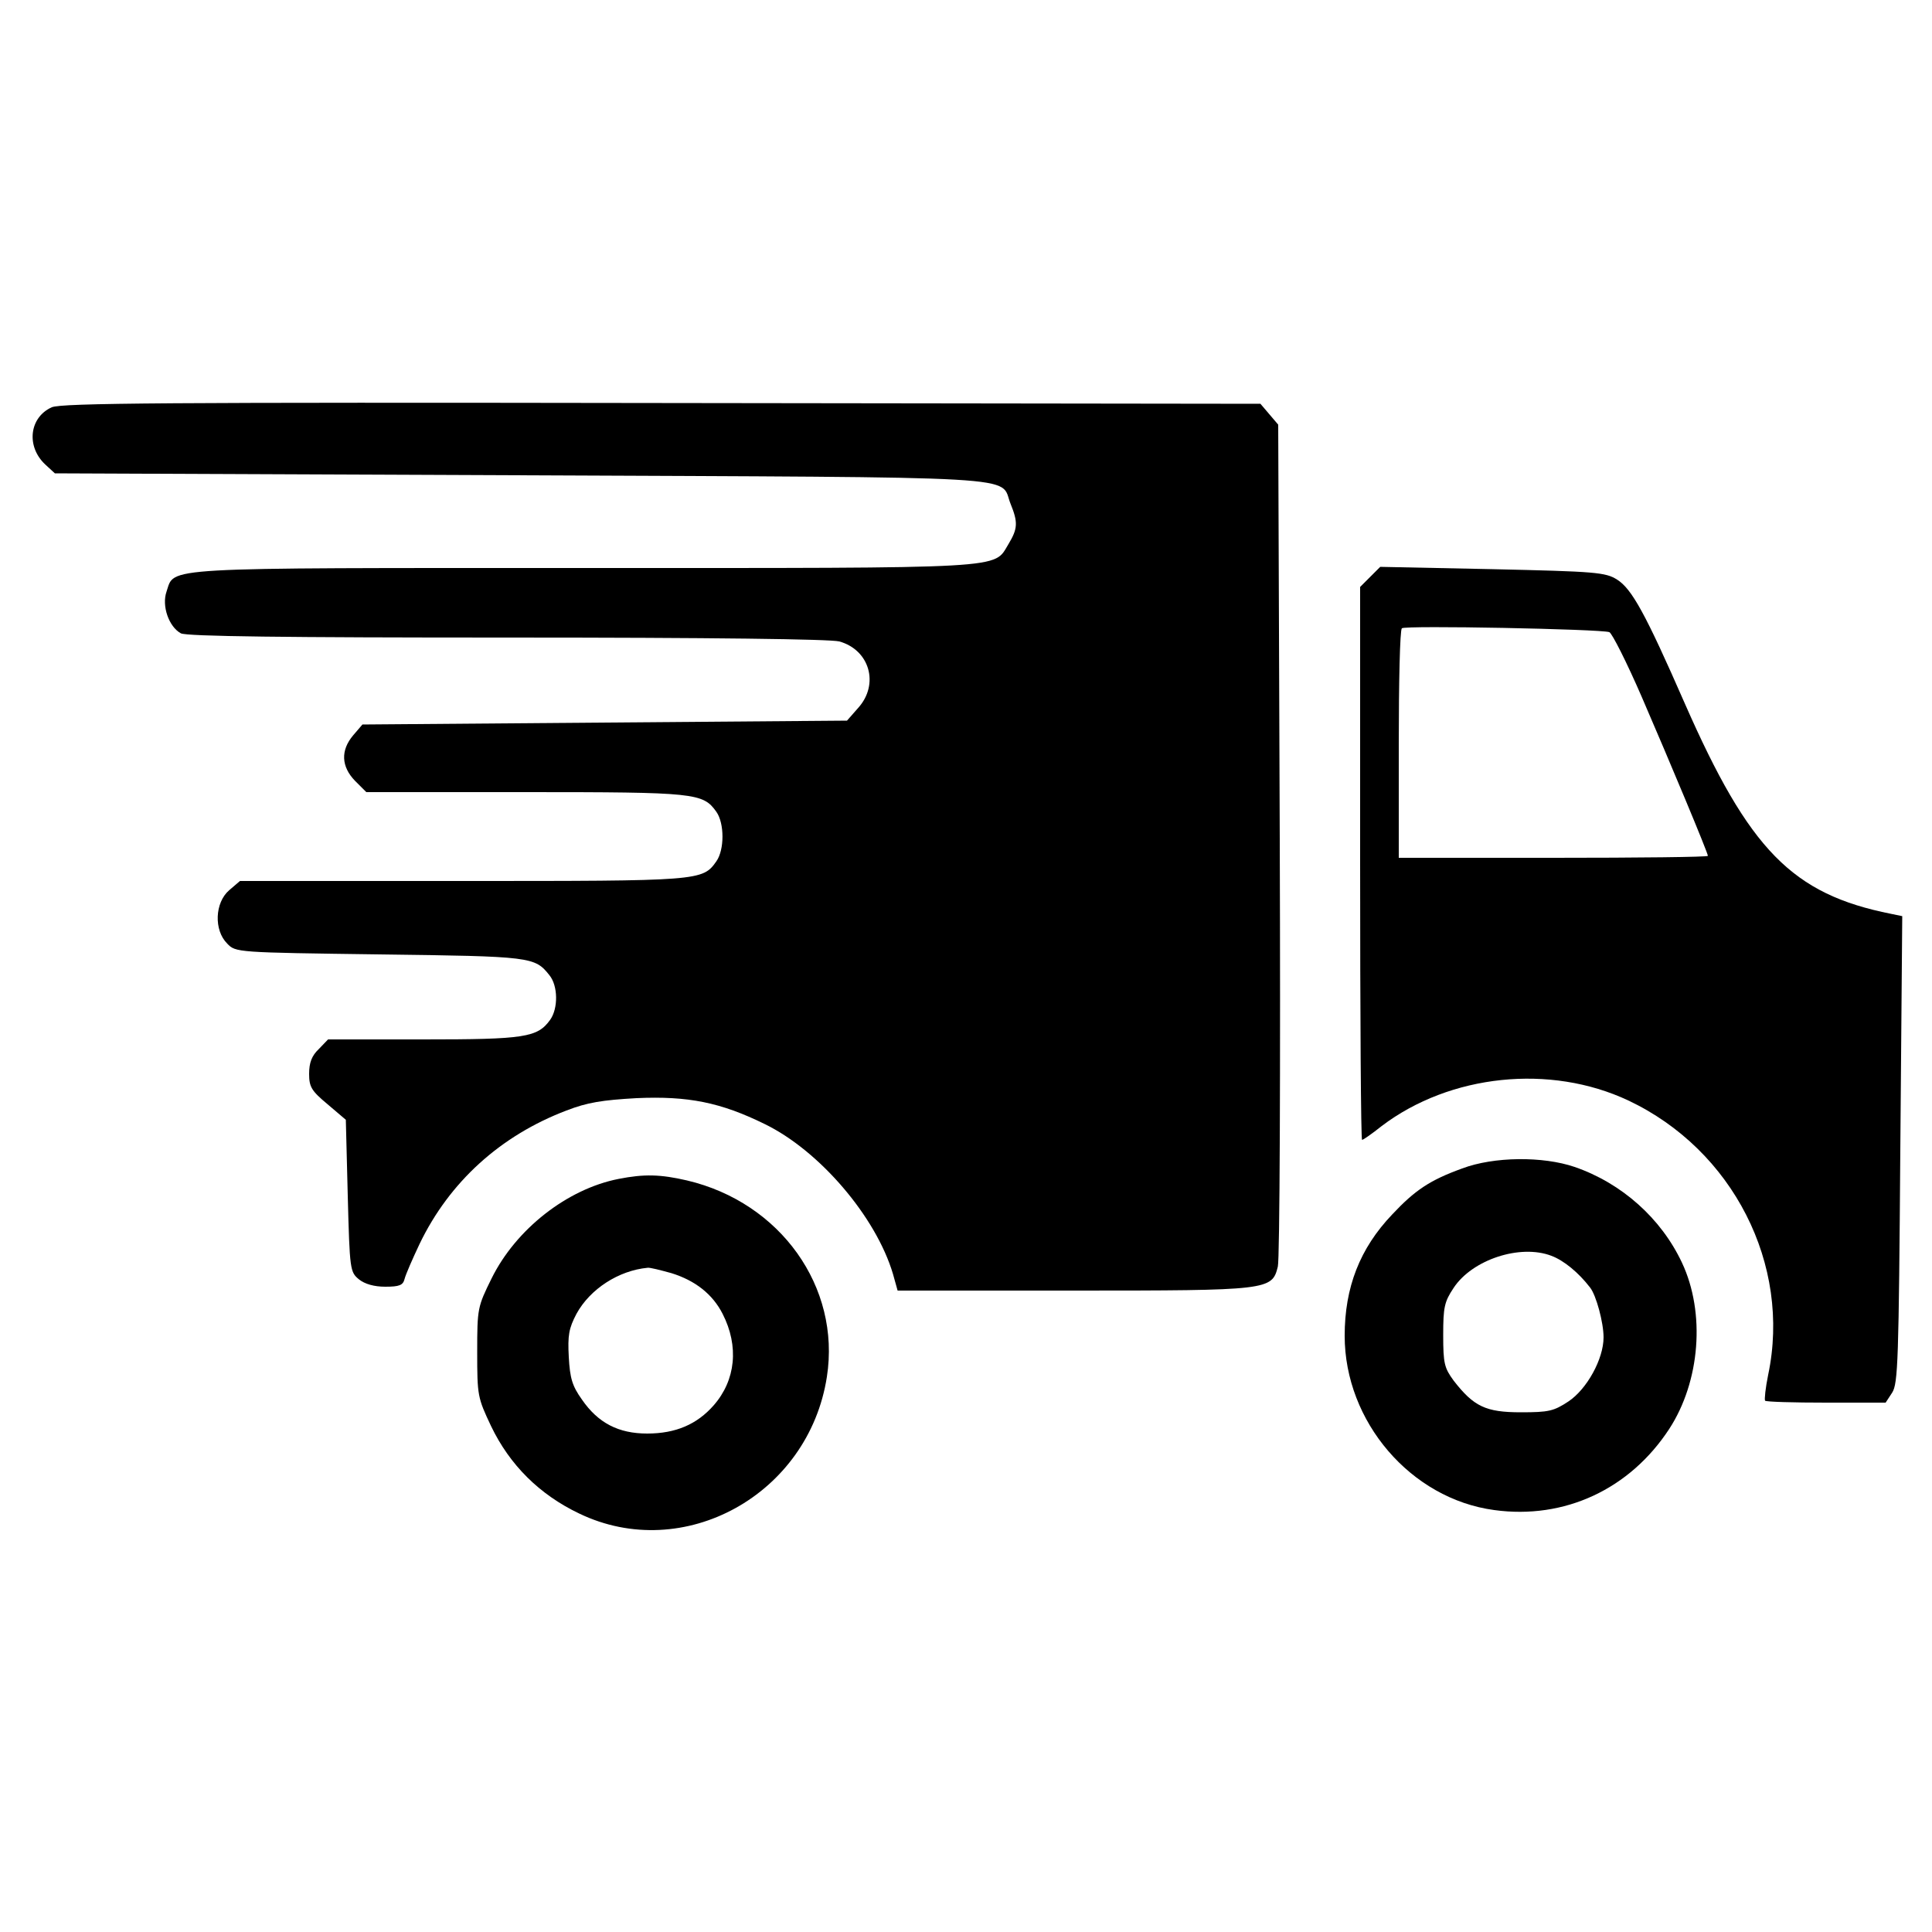<?xml version="1.0" standalone="no"?>
<!DOCTYPE svg PUBLIC "-//W3C//DTD SVG 20010904//EN"
 "http://www.w3.org/TR/2001/REC-SVG-20010904/DTD/svg10.dtd">
<svg version="1.0" xmlns="http://www.w3.org/2000/svg"
 width="500pt" height="500pt" viewBox="0 0 500 500"
 preserveAspectRatio="xMidYMid meet">

<g transform="translate(0,500) scale(0.1,-0.1)"
fill="#000000" stroke="none">
<path d="M134 3946 c-58 -26 -67 -101 -17 -148 l25 -23 1206 -5 c1337 -6 1238
0 1267 -73 20 -49 19 -65 -5 -105 -40 -65 13 -62 -1100 -62 -1111 0 -1057 3
-1079 -61 -13 -37 6 -91 37 -108 14 -8 273 -11 844 -11 533 0 836 -4 860 -10
79 -22 104 -111 49 -172 l-29 -33 -627 -5 -627 -5 -24 -28 c-33 -39 -31 -81 5
-118 l29 -29 412 0 c441 0 459 -2 494 -51 21 -30 21 -98 0 -128 -36 -51 -41
-51 -658 -51 l-575 0 -28 -24 c-37 -32 -40 -103 -5 -138 22 -23 24 -23 395
-28 393 -5 401 -6 439 -54 22 -27 23 -85 2 -115 -33 -46 -65 -51 -329 -51
l-246 0 -24 -25 c-18 -17 -25 -35 -25 -64 0 -34 6 -44 48 -79 l47 -40 5 -197
c5 -192 6 -197 29 -216 15 -12 39 -19 68 -19 37 0 46 4 50 20 3 12 21 53 39
91 77 160 209 280 380 345 54 21 93 27 181 32 134 6 218 -11 332 -67 142 -69
288 -240 332 -388 l12 -43 454 0 c507 0 515 1 530 62 5 18 7 516 5 1106 l-4
1073 -23 27 -23 27 -1549 2 c-1282 2 -1553 0 -1579 -11z"/>
<path d="M3546 3507 l-26 -26 0 -716 c0 -393 2 -715 5 -715 3 0 26 16 51 36
177 134 436 161 638 66 271 -128 422 -425 362 -710 -7 -34 -10 -64 -8 -67 3
-3 74 -5 158 -5 l154 0 17 26 c15 24 17 81 21 630 l5 603 -29 6 c-256 51 -367
165 -534 545 -102 233 -137 296 -175 320 -30 19 -56 21 -323 27 l-290 6 -26
-26z m619 -143 c7 -3 45 -78 84 -168 74 -171 171 -403 171 -411 0 -3 -180 -5
-400 -5 l-400 0 0 293 c0 162 3 297 8 301 7 8 515 -2 537 -10z"/>
<path d="M3784 1976 c-83 -30 -122 -56 -181 -119 -84 -88 -123 -189 -123 -314
0 -222 171 -422 387 -451 182 -25 351 54 453 210 80 123 94 300 33 430 -54
115 -156 206 -278 248 -82 28 -209 27 -291 -4z m231 -226 c32 -12 70 -43 100
-82 16 -20 35 -91 35 -129 0 -56 -43 -134 -91 -166 -38 -25 -51 -28 -123 -28
-91 0 -122 15 -174 82 -24 33 -27 44 -27 118 0 72 3 86 27 122 48 73 172 114
253 83z"/>
<path d="M1601 1949 c-133 -26 -266 -130 -329 -258 -36 -73 -37 -77 -37 -190
0 -113 1 -118 36 -192 48 -100 125 -177 228 -226 270 -130 594 49 641 354 36
232 -120 451 -362 508 -69 16 -111 17 -177 4z m137 -244 c61 -19 106 -54 132
-105 43 -84 34 -172 -23 -237 -43 -49 -98 -73 -172 -73 -74 0 -127 27 -169 88
-25 35 -31 55 -34 110 -3 56 0 74 20 112 35 64 109 112 184 119 6 1 33 -6 62
-14z"/>
</g>
</svg>
